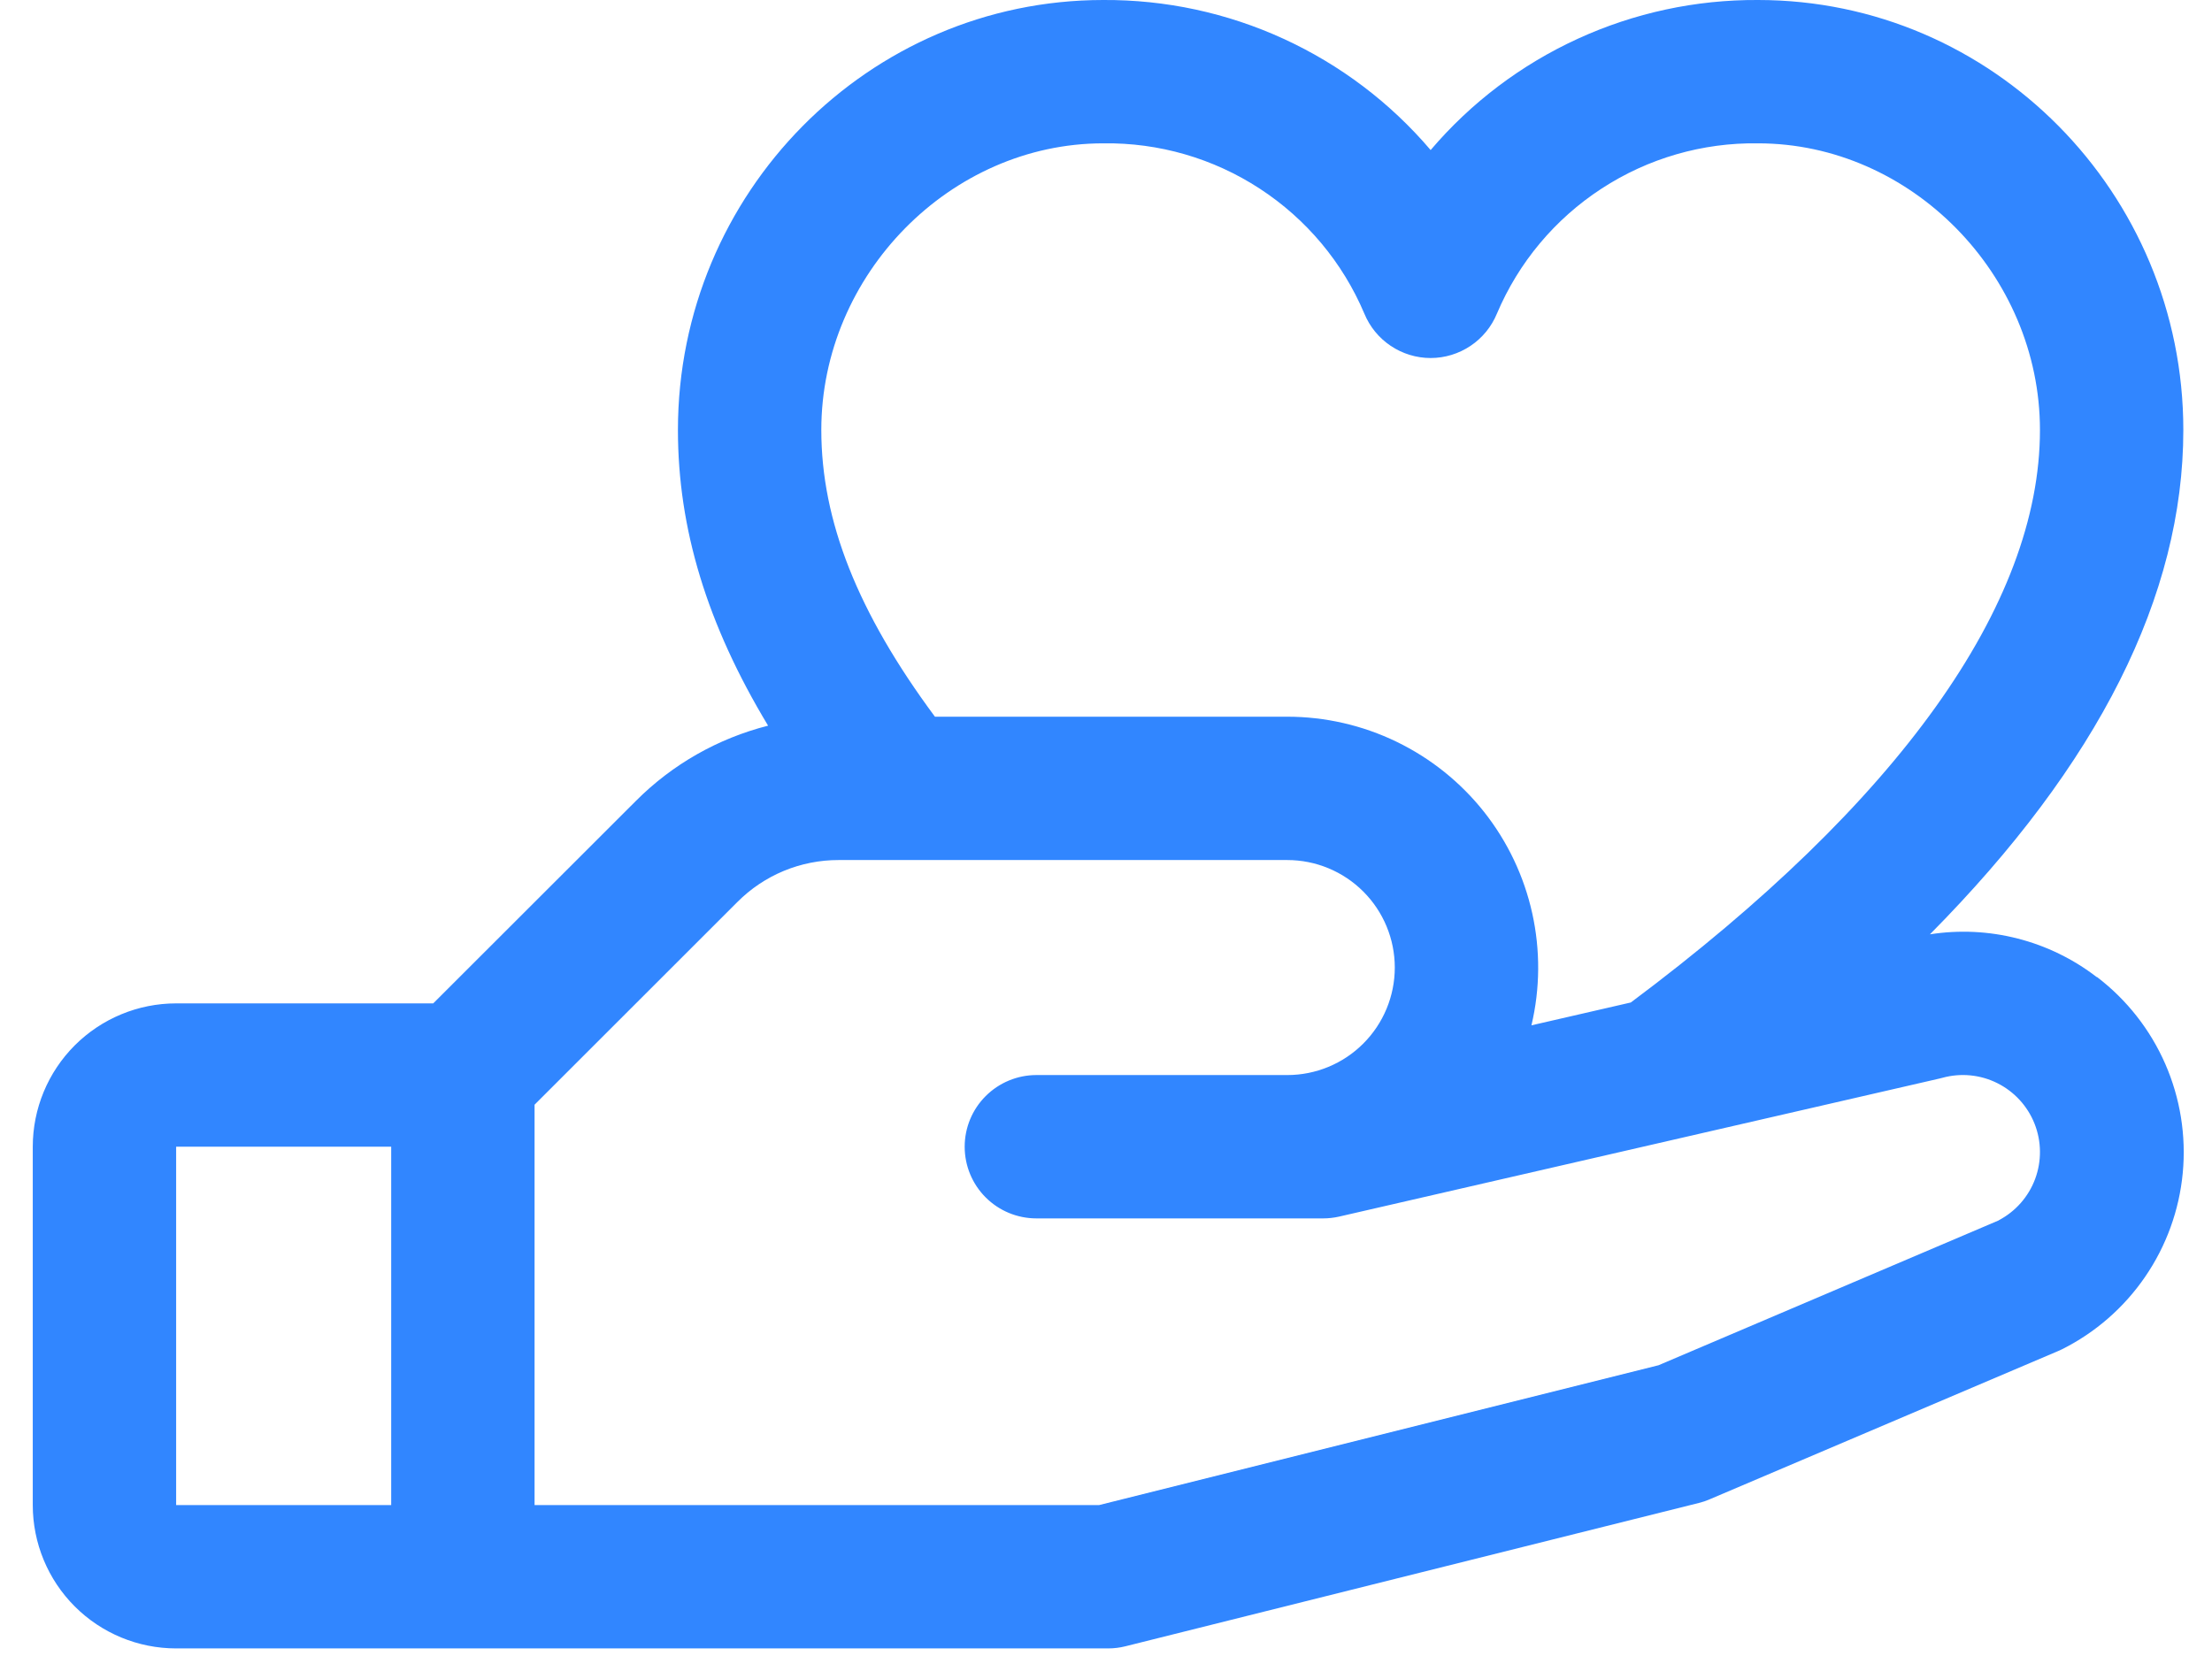 <svg width="54" height="41" viewBox="0 0 54 41" fill="none" xmlns="http://www.w3.org/2000/svg">
<path d="M51.185 23.857C50.612 23.416 49.956 23.096 49.257 22.917C48.557 22.737 47.828 22.702 47.114 22.814C51.222 18.666 53.3 14.543 53.3 10.5C53.3 4.71 48.643 0 42.918 0C41.399 -0.009 39.897 0.314 38.516 0.947C37.135 1.58 35.909 2.507 34.925 3.664C33.941 2.507 32.715 1.58 31.334 0.947C29.954 0.314 28.451 -0.009 26.932 0C21.207 0 16.55 4.71 16.55 10.5C16.55 12.906 17.259 15.245 18.751 17.719C17.529 18.029 16.414 18.663 15.524 19.556L10.576 24.5H4.3C3.372 24.5 2.482 24.869 1.825 25.525C1.169 26.182 0.8 27.072 0.8 28L0.8 36.75C0.8 37.678 1.169 38.569 1.825 39.225C2.482 39.882 3.372 40.25 4.3 40.25H27.05C27.193 40.25 27.336 40.233 27.474 40.198L41.474 36.698C41.564 36.676 41.651 36.647 41.735 36.61L50.237 32.992L50.334 32.948C51.151 32.54 51.851 31.93 52.367 31.177C52.884 30.423 53.2 29.551 53.286 28.641C53.372 27.732 53.225 26.815 52.859 25.978C52.493 25.141 51.92 24.411 51.194 23.857H51.185ZM26.932 3.5C28.287 3.48 29.618 3.865 30.753 4.606C31.889 5.346 32.778 6.408 33.306 7.656C33.438 7.977 33.662 8.252 33.951 8.445C34.239 8.638 34.578 8.742 34.925 8.742C35.272 8.742 35.611 8.638 35.899 8.445C36.188 8.252 36.412 7.977 36.544 7.656C37.072 6.408 37.961 5.346 39.097 4.606C40.232 3.865 41.563 3.48 42.918 3.5C46.648 3.5 49.8 6.705 49.8 10.5C49.8 14.768 46.346 19.596 39.812 24.478L37.386 25.036C37.599 24.137 37.605 23.201 37.405 22.298C37.205 21.396 36.803 20.55 36.23 19.825C35.656 19.1 34.926 18.515 34.094 18.112C33.262 17.709 32.349 17.5 31.425 17.5H22.824C20.936 14.954 20.05 12.714 20.05 10.5C20.05 6.705 23.202 3.5 26.932 3.5ZM4.3 28H9.55V36.75H4.3V28ZM48.8 29.796L40.488 33.336L26.831 36.75H13.05V26.974L18 22.026C18.324 21.7 18.71 21.441 19.134 21.265C19.559 21.089 20.015 20.999 20.474 21H31.425C32.121 21 32.789 21.277 33.281 21.769C33.773 22.261 34.05 22.929 34.05 23.625C34.05 24.321 33.773 24.989 33.281 25.481C32.789 25.974 32.121 26.25 31.425 26.25H25.3C24.836 26.25 24.391 26.435 24.063 26.763C23.734 27.091 23.55 27.536 23.55 28C23.55 28.464 23.734 28.91 24.063 29.238C24.391 29.566 24.836 29.75 25.3 29.75H32.3C32.432 29.75 32.563 29.735 32.692 29.706L47.348 26.335L47.416 26.318C47.863 26.194 48.341 26.239 48.756 26.446C49.172 26.653 49.497 27.006 49.668 27.438C49.839 27.869 49.844 28.349 49.683 28.785C49.522 29.22 49.205 29.58 48.794 29.796H48.8Z" fill="#3186FF"/>
</svg>
